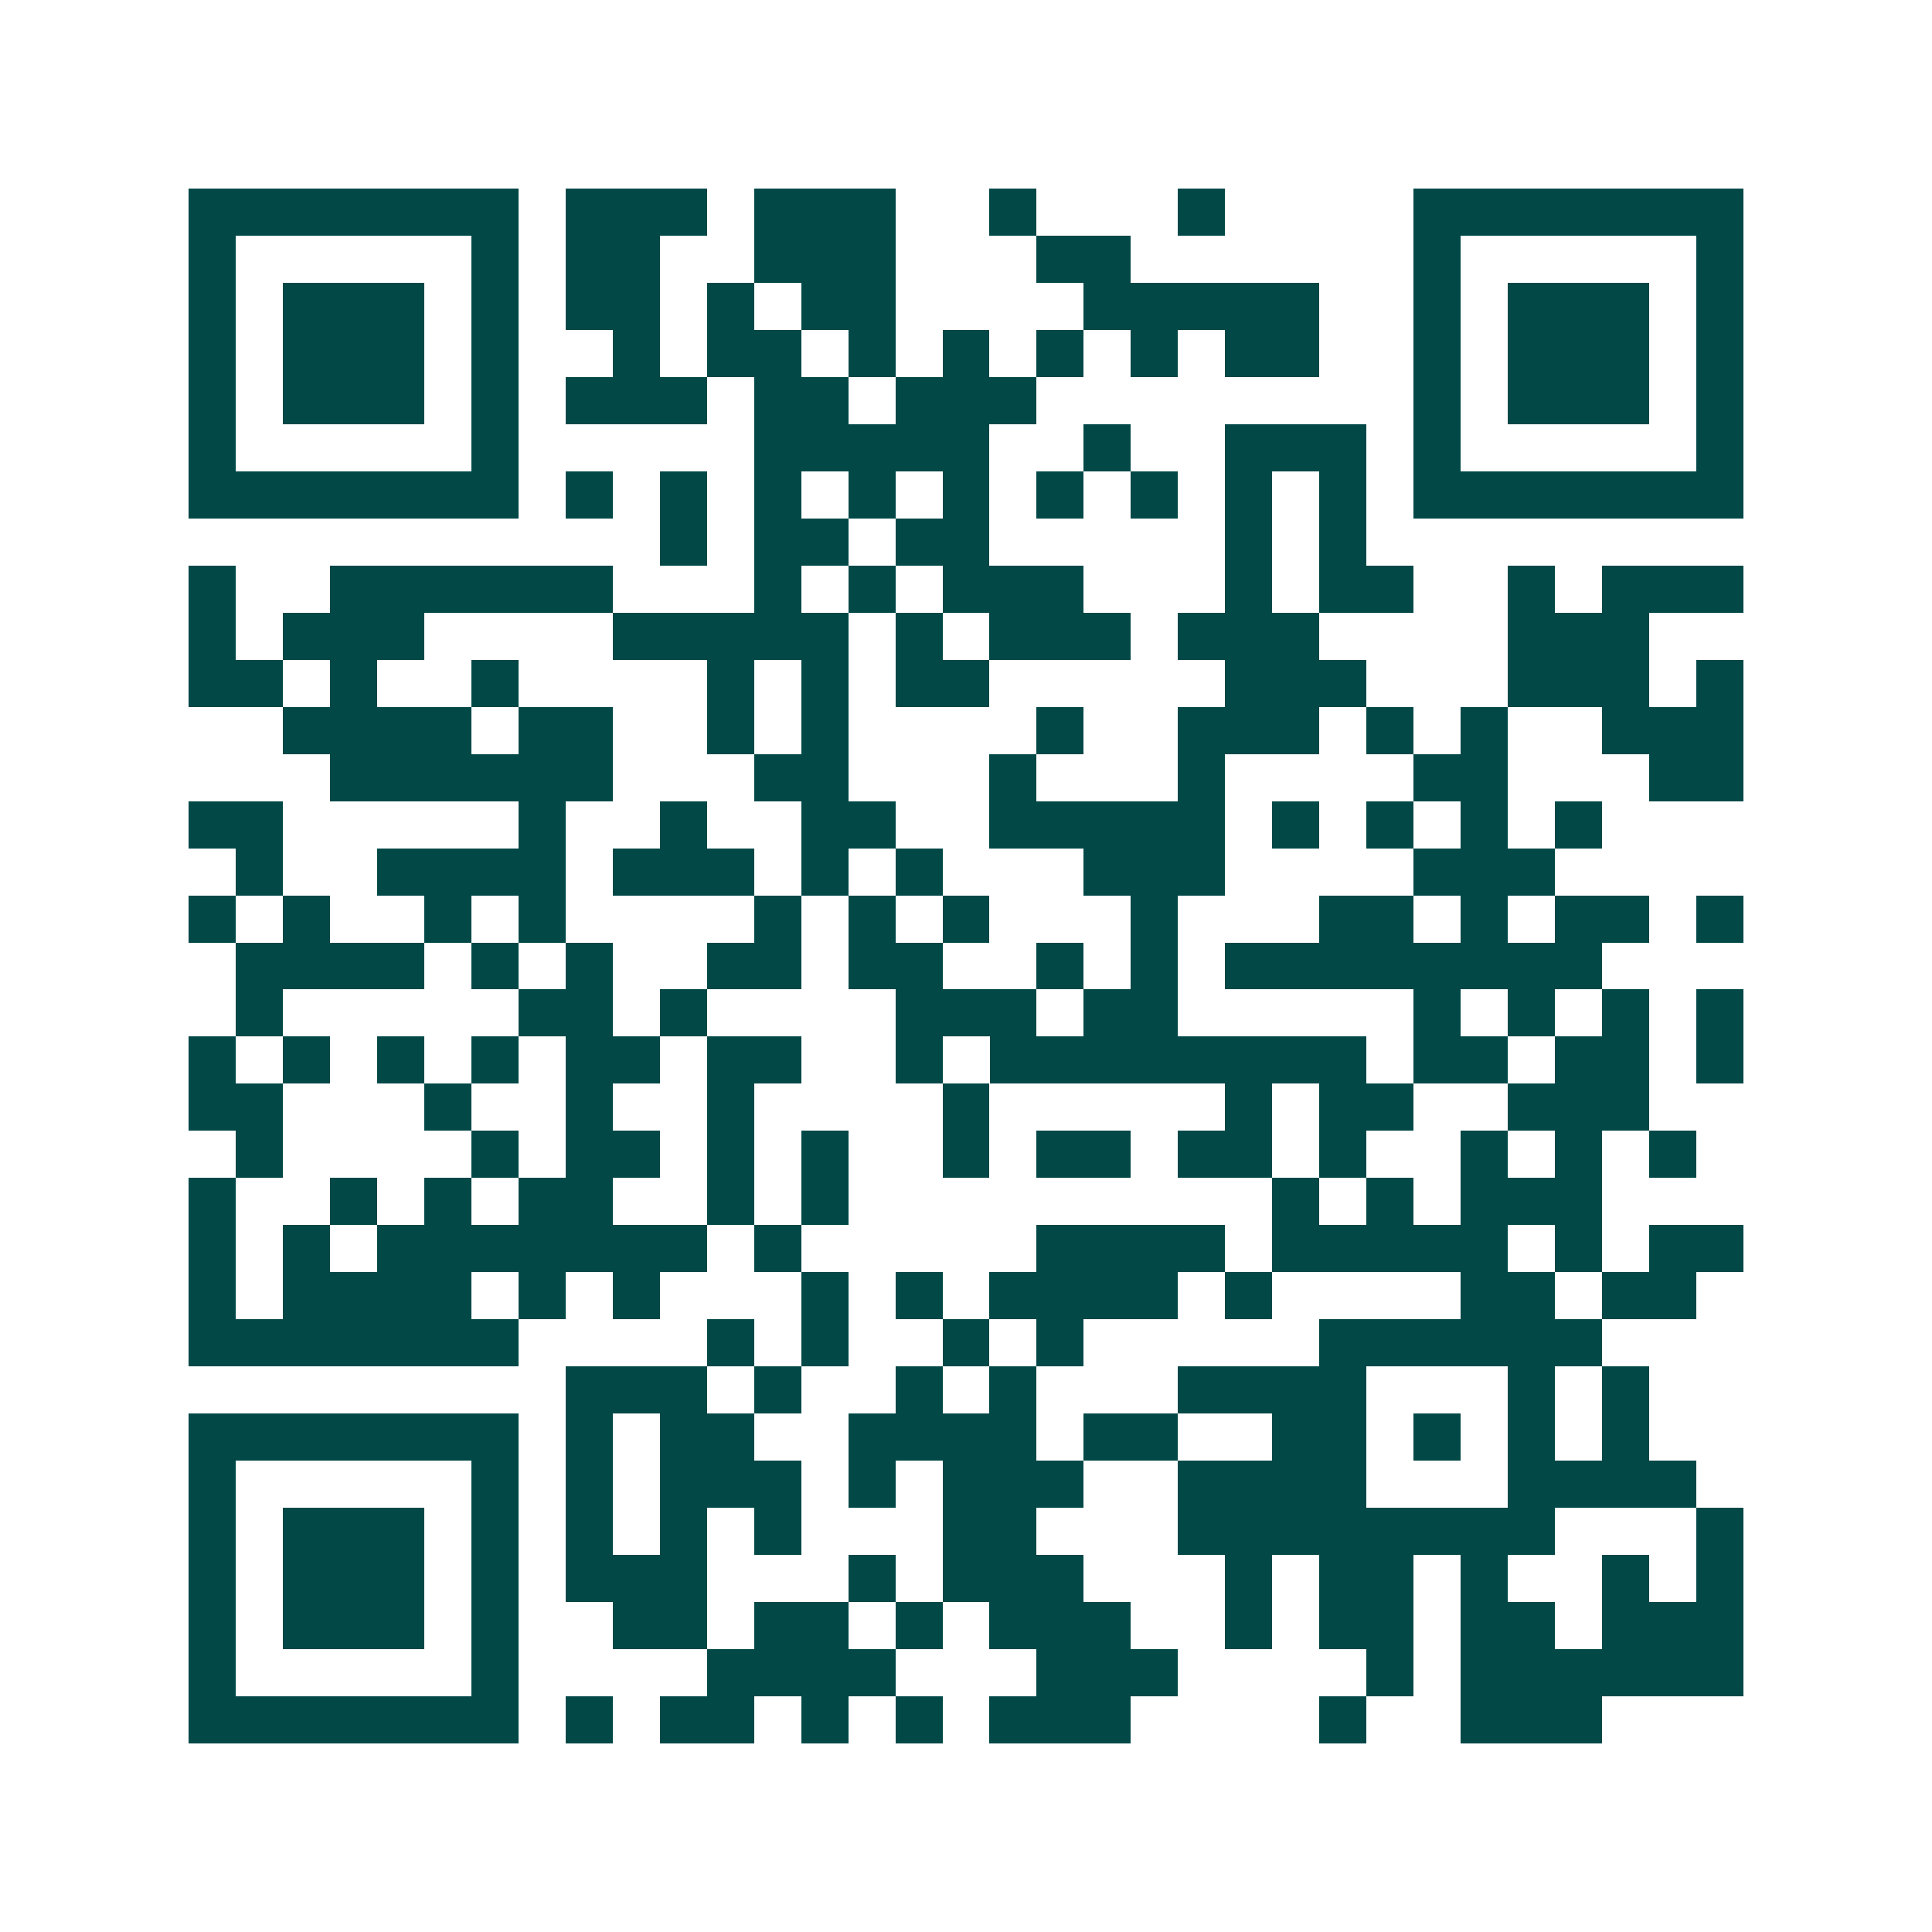 <svg xmlns="http://www.w3.org/2000/svg" width="200" height="200" viewBox="0 0 41 41" shape-rendering="crispEdges"><path fill="#ffffff" d="M0 0h41v41H0z"/><path stroke="#014847" d="M4 4.5h7m1 0h3m1 0h3m2 0h1m3 0h1m4 0h7M4 5.5h1m5 0h1m1 0h2m2 0h3m3 0h2m6 0h1m5 0h1M4 6.5h1m1 0h3m1 0h1m1 0h2m1 0h1m1 0h2m4 0h5m2 0h1m1 0h3m1 0h1M4 7.5h1m1 0h3m1 0h1m2 0h1m1 0h2m1 0h1m1 0h1m1 0h1m1 0h1m1 0h2m2 0h1m1 0h3m1 0h1M4 8.5h1m1 0h3m1 0h1m1 0h3m1 0h2m1 0h3m8 0h1m1 0h3m1 0h1M4 9.5h1m5 0h1m5 0h5m2 0h1m2 0h3m1 0h1m5 0h1M4 10.5h7m1 0h1m1 0h1m1 0h1m1 0h1m1 0h1m1 0h1m1 0h1m1 0h1m1 0h1m1 0h7M14 11.5h1m1 0h2m1 0h2m5 0h1m1 0h1M4 12.5h1m2 0h6m3 0h1m1 0h1m1 0h3m3 0h1m1 0h2m2 0h1m1 0h3M4 13.5h1m1 0h3m4 0h5m1 0h1m1 0h3m1 0h3m4 0h3M4 14.5h2m1 0h1m2 0h1m4 0h1m1 0h1m1 0h2m5 0h3m3 0h3m1 0h1M6 15.5h4m1 0h2m2 0h1m1 0h1m4 0h1m2 0h3m1 0h1m1 0h1m2 0h3M7 16.5h6m3 0h2m3 0h1m3 0h1m4 0h2m3 0h2M4 17.5h2m5 0h1m2 0h1m2 0h2m2 0h5m1 0h1m1 0h1m1 0h1m1 0h1M5 18.5h1m2 0h4m1 0h3m1 0h1m1 0h1m3 0h3m4 0h3M4 19.5h1m1 0h1m2 0h1m1 0h1m4 0h1m1 0h1m1 0h1m3 0h1m3 0h2m1 0h1m1 0h2m1 0h1M5 20.5h4m1 0h1m1 0h1m2 0h2m1 0h2m2 0h1m1 0h1m1 0h8M5 21.5h1m5 0h2m1 0h1m4 0h3m1 0h2m5 0h1m1 0h1m1 0h1m1 0h1M4 22.5h1m1 0h1m1 0h1m1 0h1m1 0h2m1 0h2m2 0h1m1 0h8m1 0h2m1 0h2m1 0h1M4 23.5h2m3 0h1m2 0h1m2 0h1m4 0h1m5 0h1m1 0h2m2 0h3M5 24.5h1m4 0h1m1 0h2m1 0h1m1 0h1m2 0h1m1 0h2m1 0h2m1 0h1m2 0h1m1 0h1m1 0h1M4 25.5h1m2 0h1m1 0h1m1 0h2m2 0h1m1 0h1m9 0h1m1 0h1m1 0h3M4 26.5h1m1 0h1m1 0h7m1 0h1m5 0h4m1 0h5m1 0h1m1 0h2M4 27.5h1m1 0h4m1 0h1m1 0h1m3 0h1m1 0h1m1 0h4m1 0h1m4 0h2m1 0h2M4 28.5h7m4 0h1m1 0h1m2 0h1m1 0h1m5 0h6M12 29.5h3m1 0h1m2 0h1m1 0h1m3 0h4m3 0h1m1 0h1M4 30.5h7m1 0h1m1 0h2m2 0h4m1 0h2m2 0h2m1 0h1m1 0h1m1 0h1M4 31.5h1m5 0h1m1 0h1m1 0h3m1 0h1m1 0h3m2 0h4m3 0h4M4 32.5h1m1 0h3m1 0h1m1 0h1m1 0h1m1 0h1m3 0h2m3 0h8m3 0h1M4 33.5h1m1 0h3m1 0h1m1 0h3m3 0h1m1 0h3m3 0h1m1 0h2m1 0h1m2 0h1m1 0h1M4 34.5h1m1 0h3m1 0h1m2 0h2m1 0h2m1 0h1m1 0h3m2 0h1m1 0h2m1 0h2m1 0h3M4 35.5h1m5 0h1m4 0h4m3 0h3m4 0h1m1 0h6M4 36.5h7m1 0h1m1 0h2m1 0h1m1 0h1m1 0h3m4 0h1m2 0h3"/></svg>
